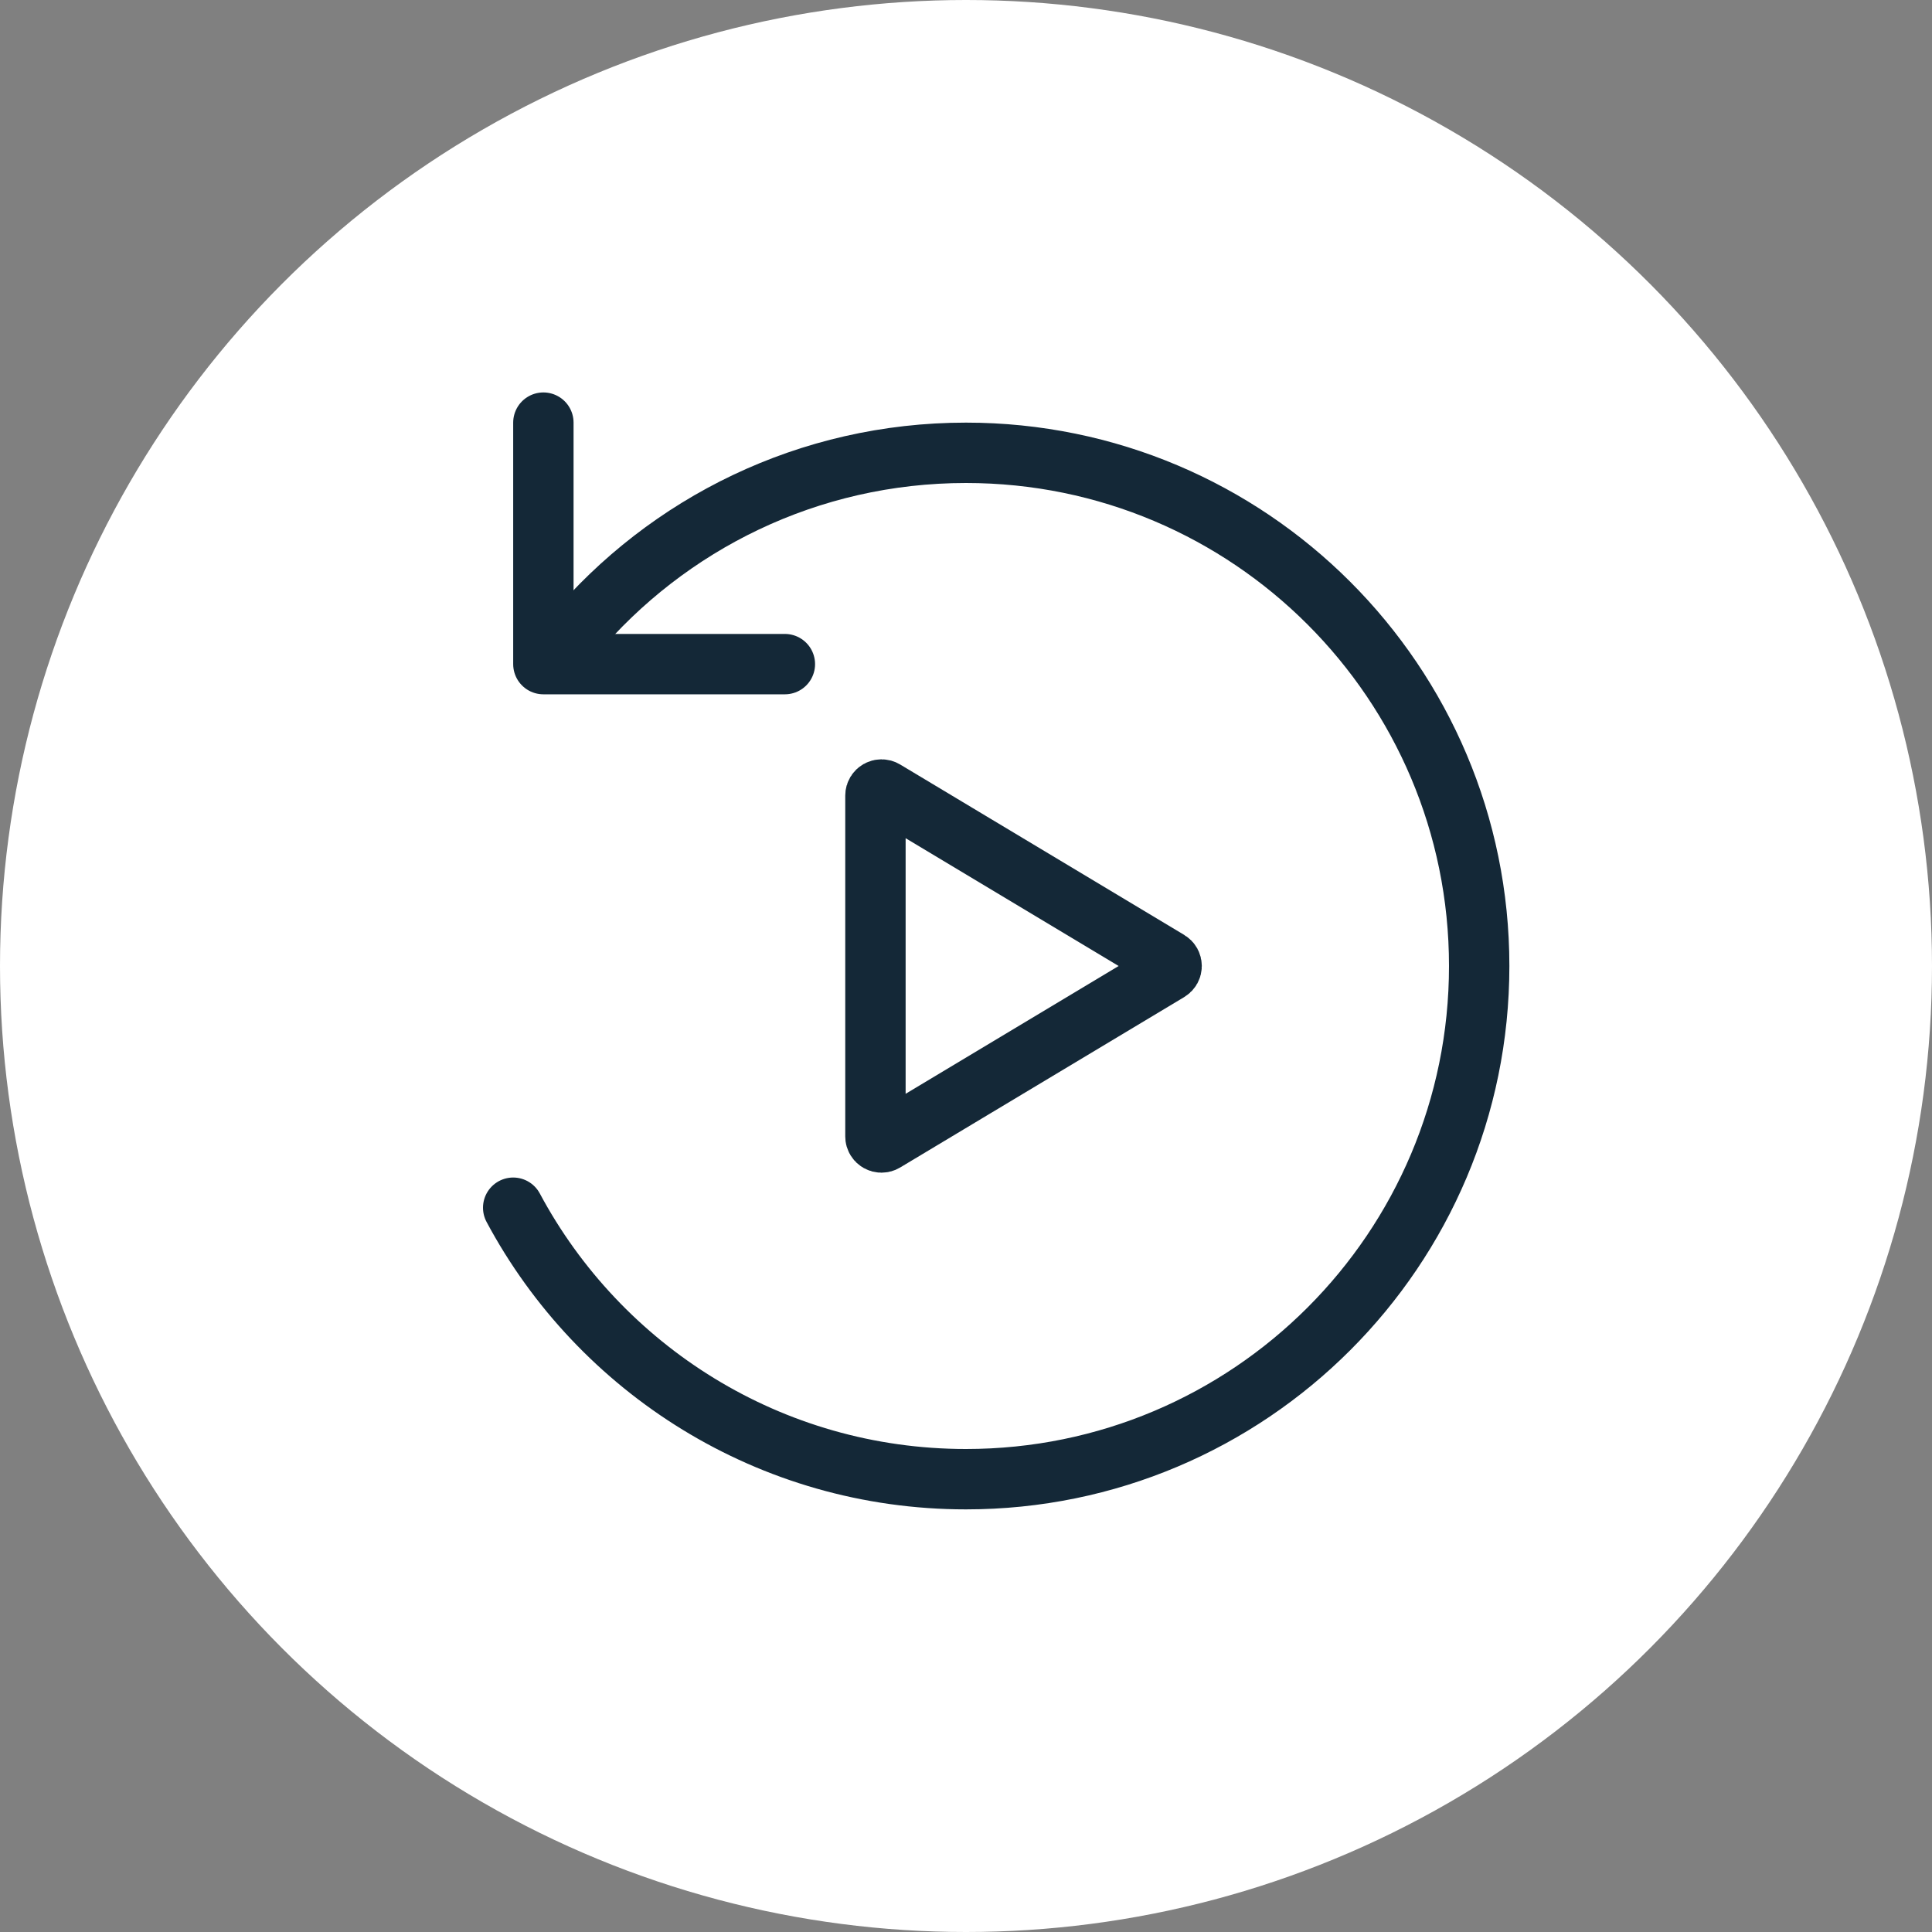 <svg width="64" height="64" viewBox="0 0 64 64" fill="none" xmlns="http://www.w3.org/2000/svg">
<rect x="0" y="0" width="64" height="64" fill="#808080" stroke="none"/>
<circle cx="32" cy="32" r="32" fill="white"/>
<path d="M19 21.045C22.118 17.348 26.785 15 32 15C41.389 15 49 22.611 49 32C49 41.389 41.389 49 32 49C25.506 49 19.863 45.359 17 40.007" stroke="#142837" stroke-width="2" stroke-linecap="round"/>
<path d="M18 14V22H26" stroke="#142837" stroke-width="2" stroke-linecap="round" stroke-linejoin="round"/>
<path d="M38.714 31.828C38.844 31.906 38.844 32.094 38.714 32.172L29.303 37.818C29.17 37.898 29 37.802 29 37.647L29 26.353C29 26.198 29.17 26.102 29.303 26.182L38.714 31.828Z" stroke="#142837" stroke-width="2"/>
</svg>
